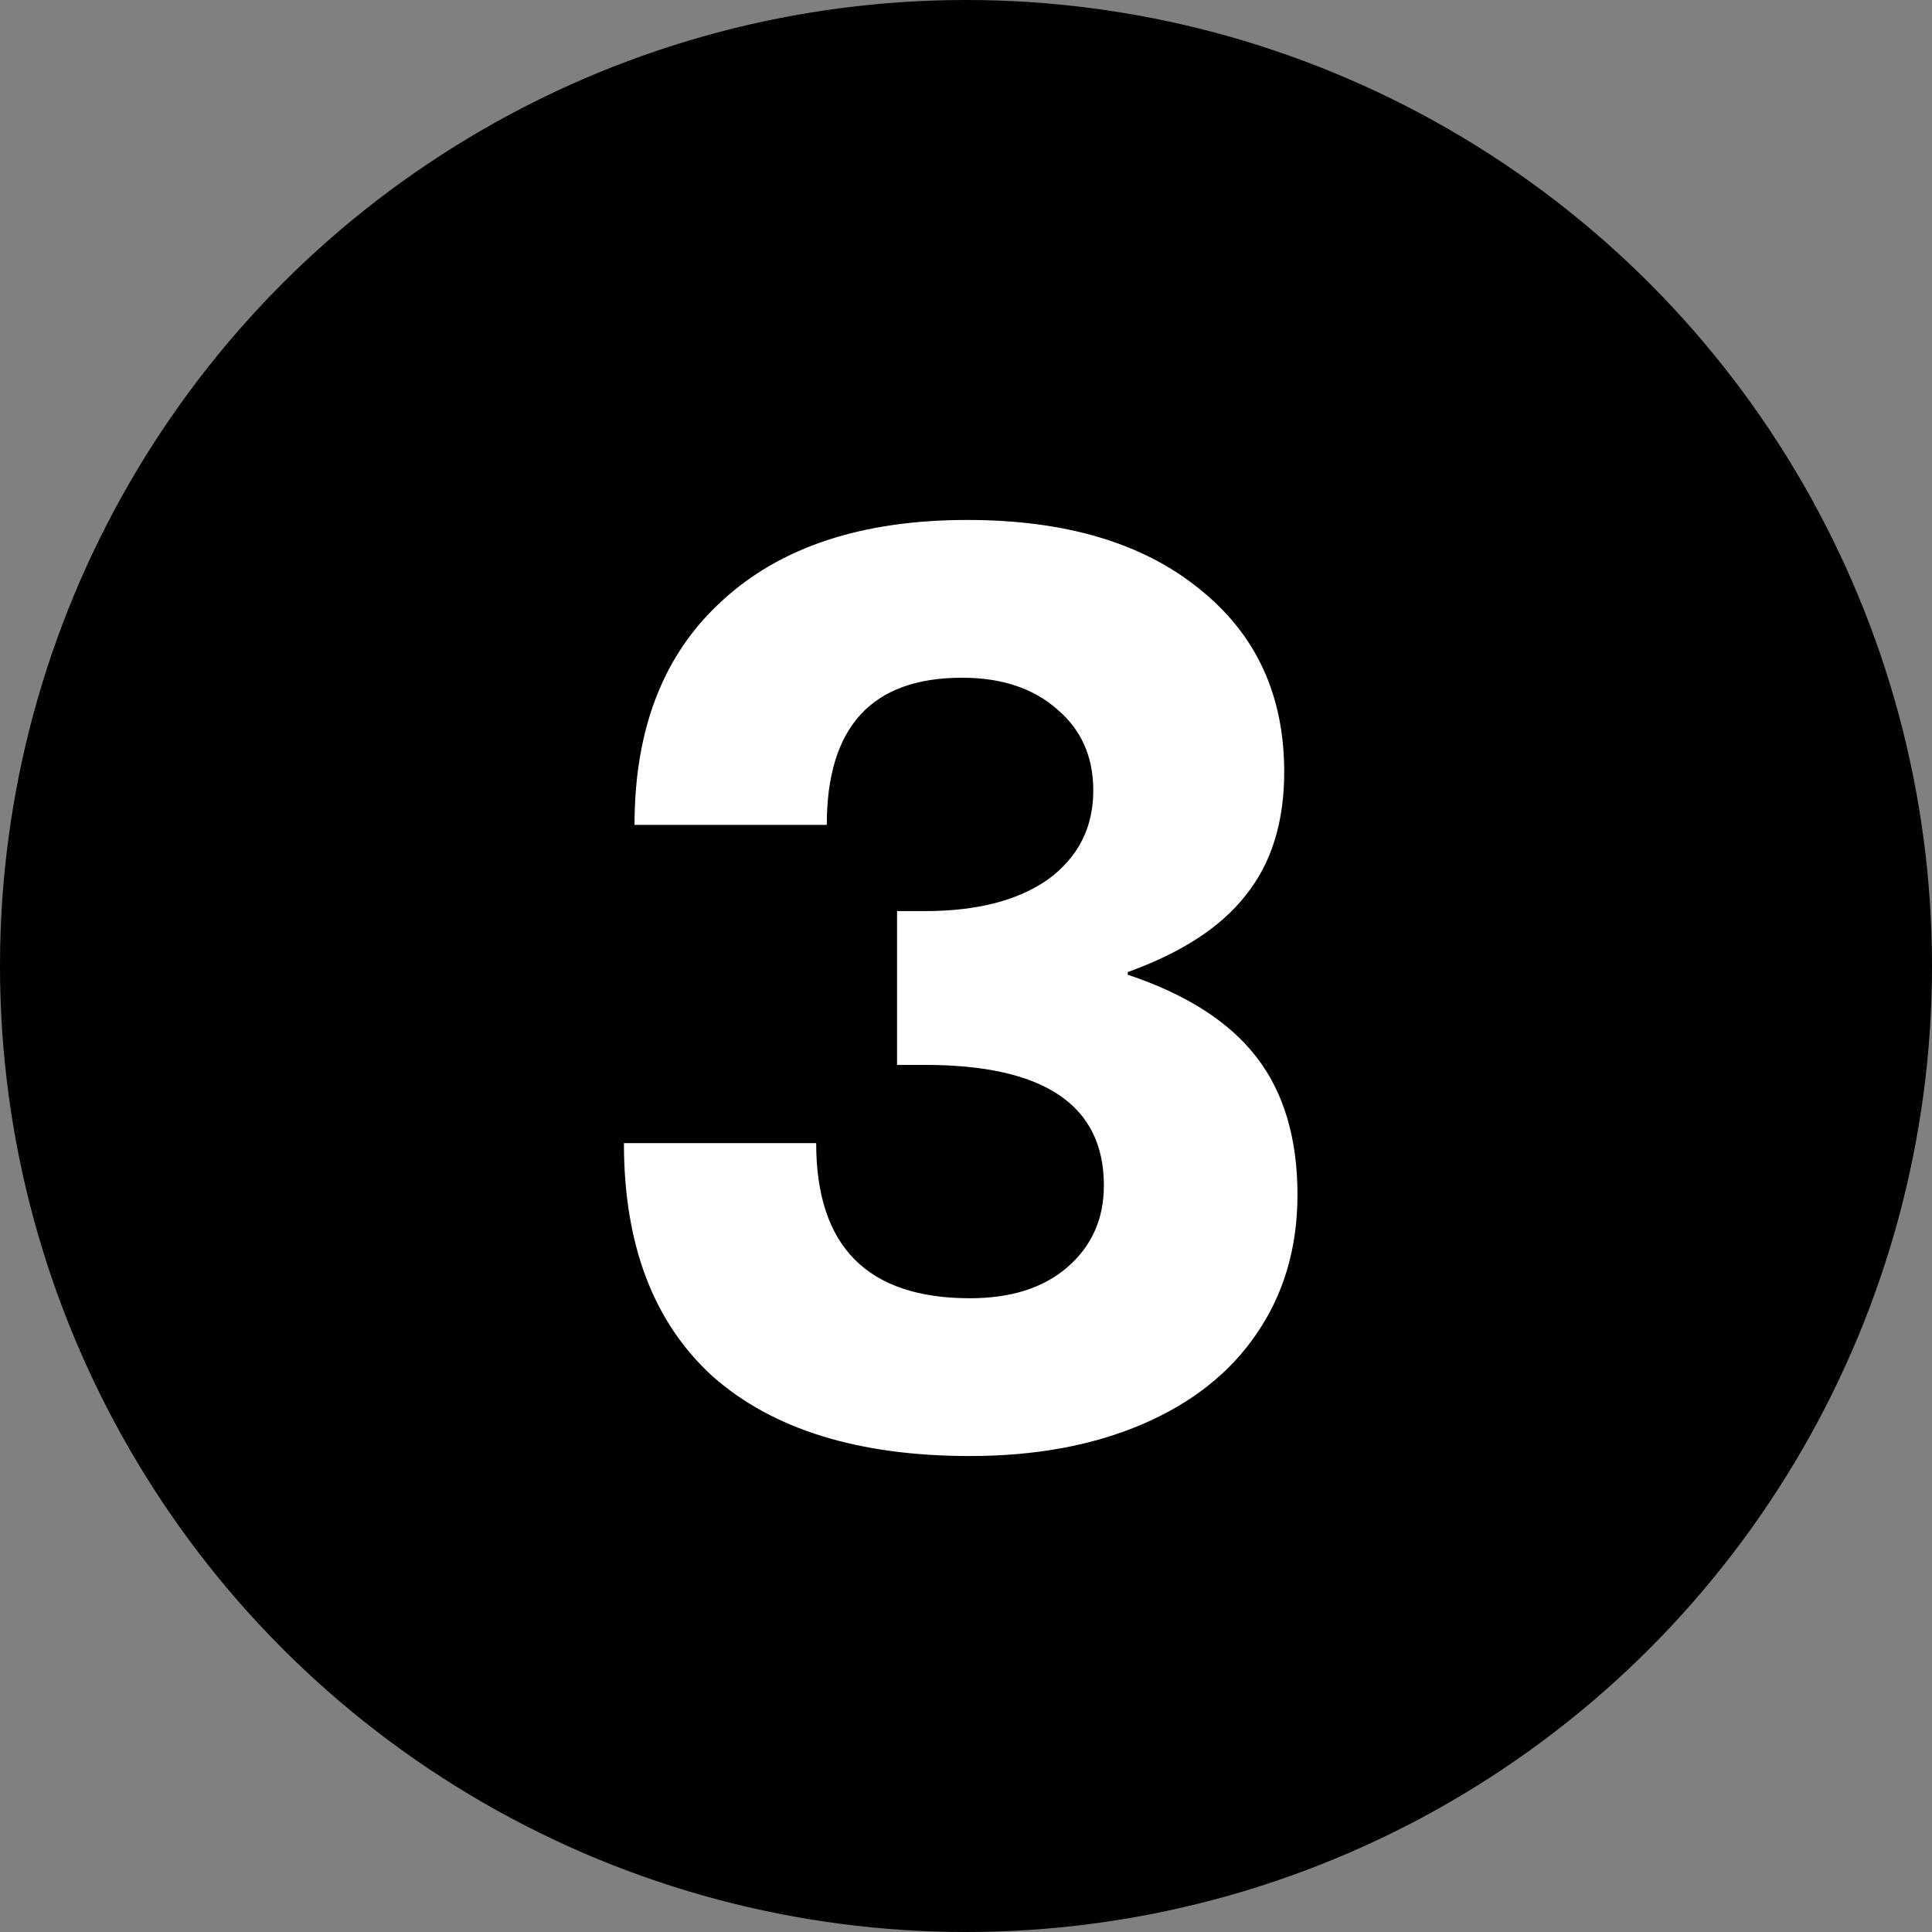 <svg width="272" height="272" viewBox="0 0 272 272" fill="none" xmlns="http://www.w3.org/2000/svg">
<rect x="0" y="0" width="272" height="272" fill="#808080" stroke="none"/>
<circle cx="136" cy="136" r="136" fill="black"/>
<path d="M136.187 73.203C150 73.203 160.889 76.439 168.853 82.91C176.818 89.257 180.8 97.843 180.8 108.67C180.8 115.763 178.995 121.55 175.387 126.03C171.902 130.51 166.364 134.119 158.773 136.856V137.23C166.987 139.968 173.022 143.825 176.88 148.803C180.738 153.781 182.667 160.252 182.667 168.216C182.667 175.683 180.738 182.216 176.88 187.816C173.147 193.292 167.795 197.523 160.827 200.51C153.858 203.496 145.769 204.99 136.56 204.99C120.88 204.99 108.809 201.256 100.347 193.79C92.009 186.199 87.84 175.248 87.84 160.936H114.907C114.907 175.496 122.124 182.776 136.56 182.776C142.284 182.776 146.827 181.345 150.187 178.483C153.671 175.496 155.413 171.639 155.413 166.91C155.413 155.585 147.013 149.923 130.213 149.923H126.293V128.27H130.213C137.555 128.27 143.342 126.776 147.573 123.79C151.804 120.679 153.92 116.51 153.92 111.283C153.92 106.554 152.24 102.759 148.88 99.897C145.52 96.91 141.04 95.416 135.44 95.416C122.747 95.416 116.4 102.323 116.4 116.136H89.333C89.333 102.572 93.44 92.056 101.653 84.59C109.867 76.999 121.378 73.203 136.187 73.203Z" fill="white"/>
</svg>
